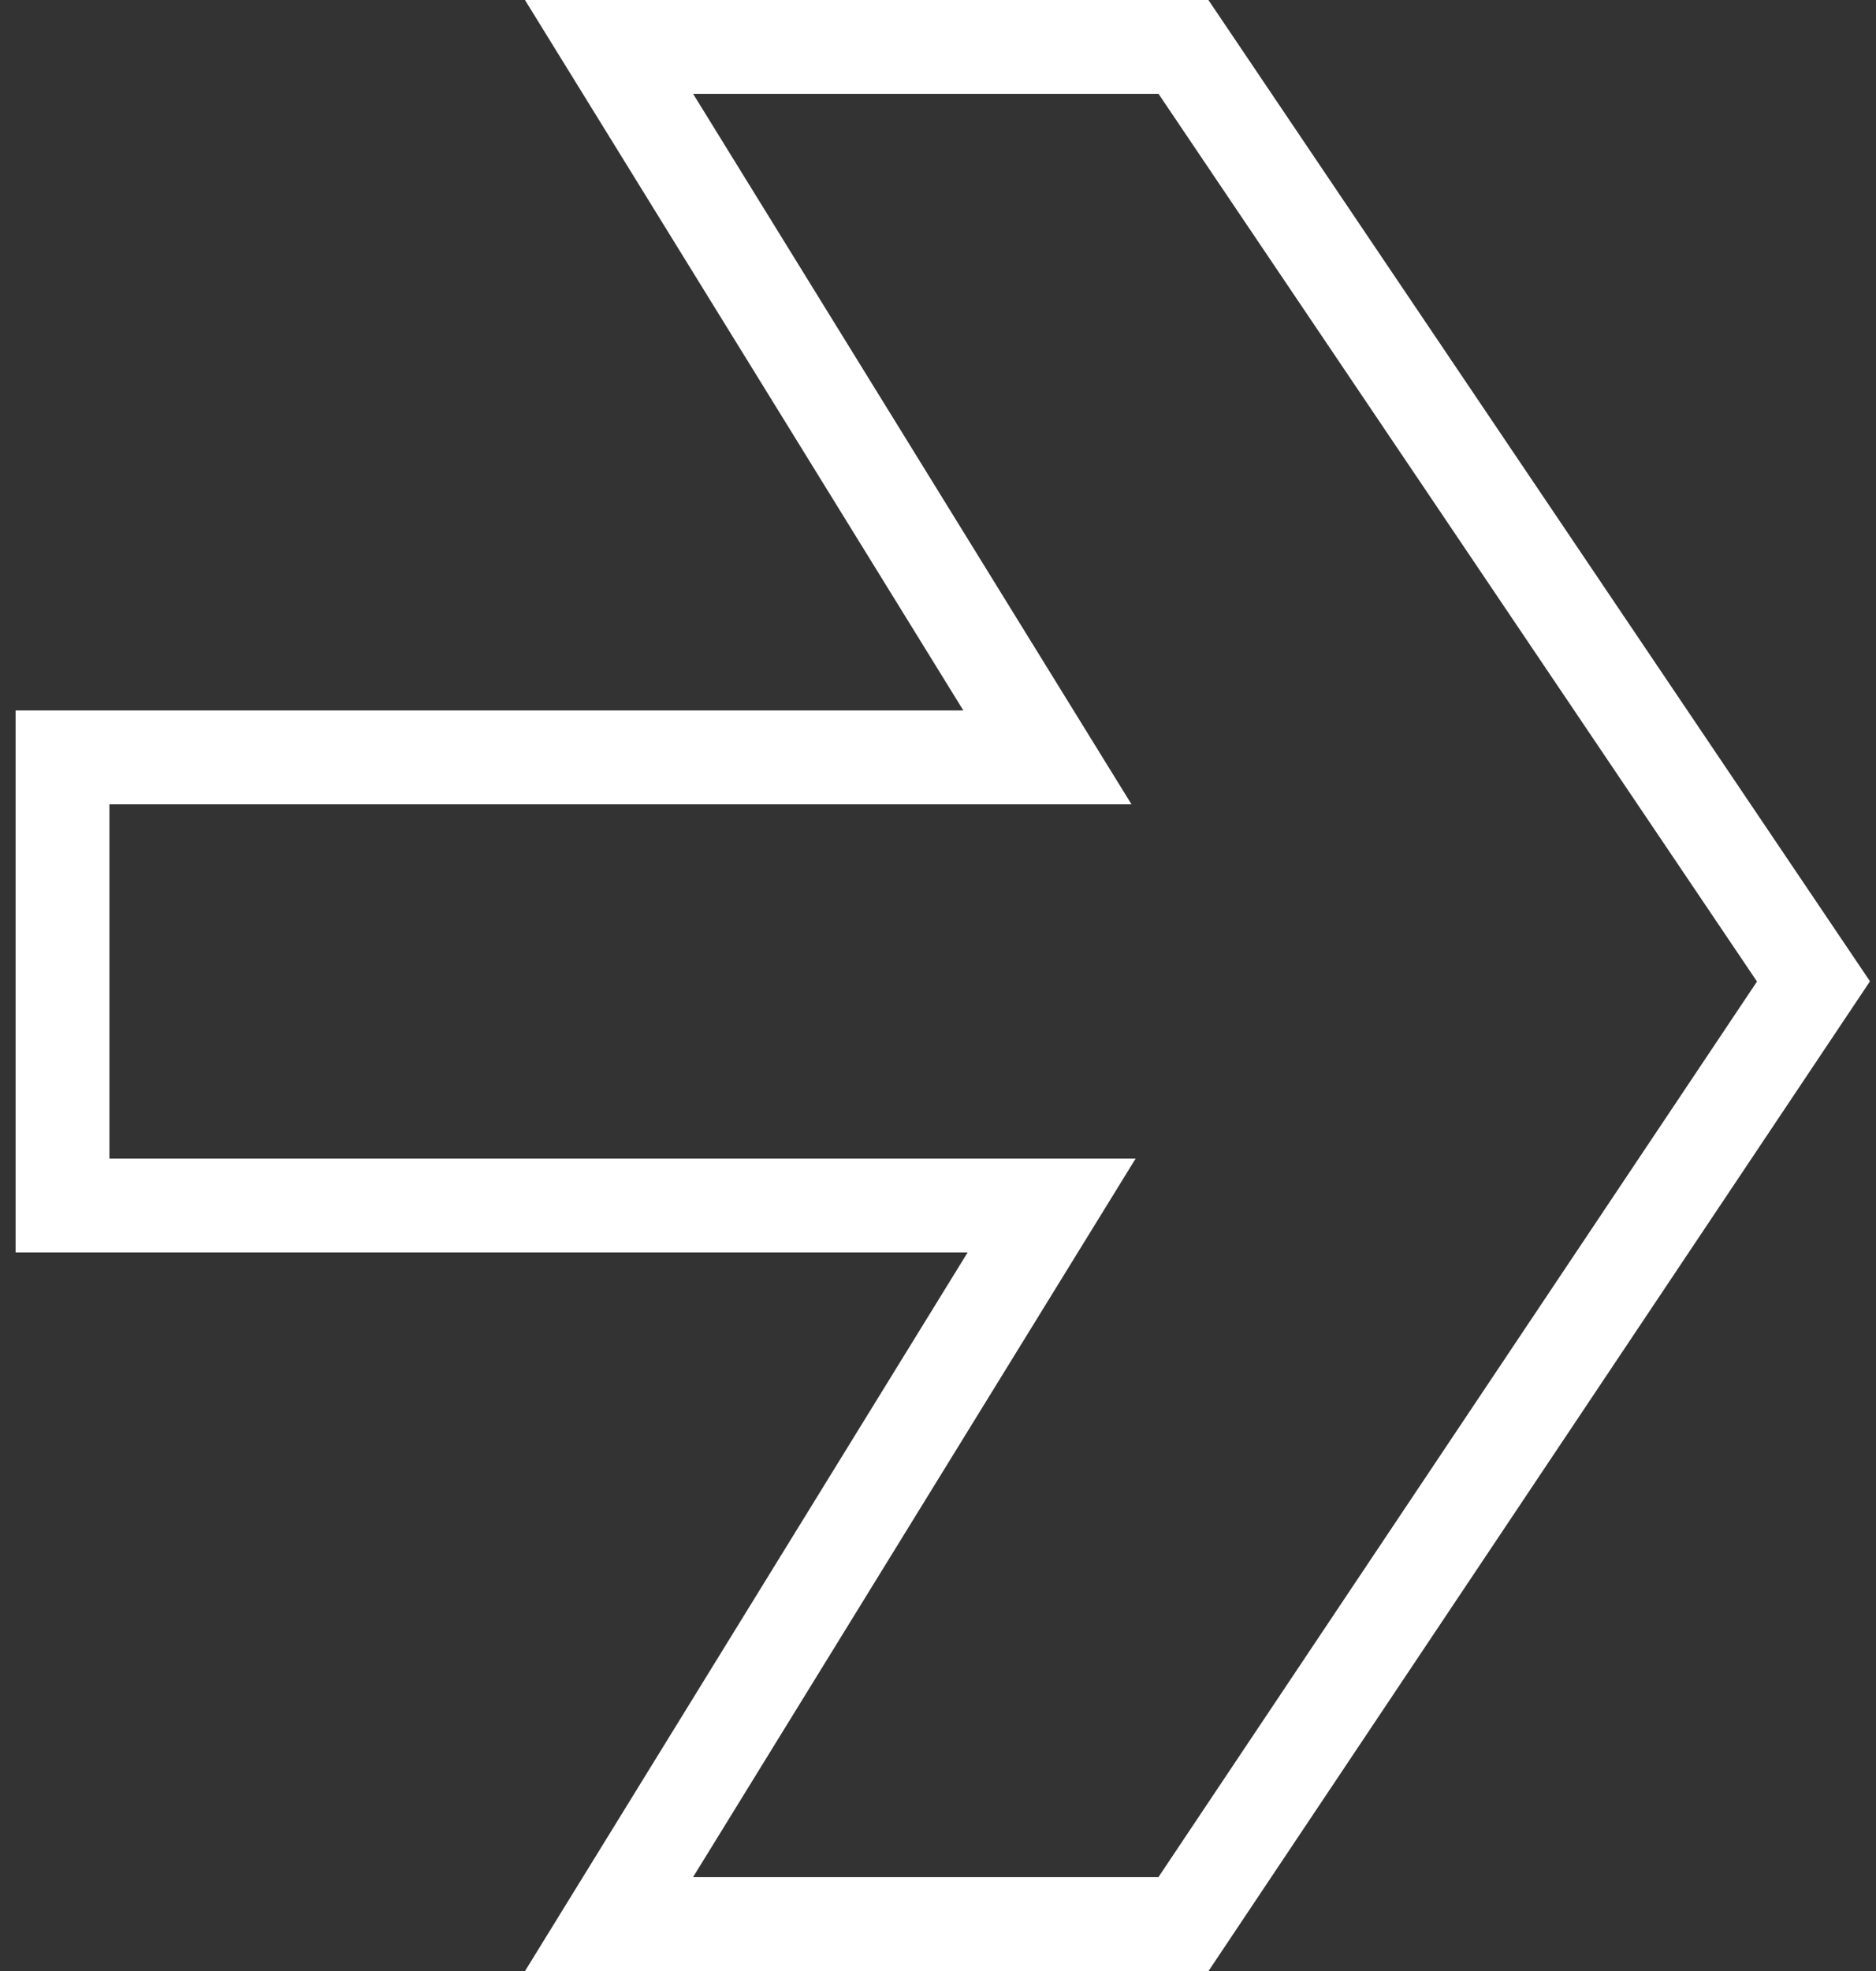 <svg width="40" height="42" viewBox="0 0 40 42" fill="none" xmlns="http://www.w3.org/2000/svg">
<rect x="0" y="0" width="40" height="42" fill="#333333" stroke="none"/>
<path d="M38.667 20.913L25.234 41H12.986L22.423 25.688H1.333V16.139H22.333L12.986 1H25.234L38.667 20.913Z" stroke="white" stroke-width="2" stroke-miterlimit="10"/>
</svg>
